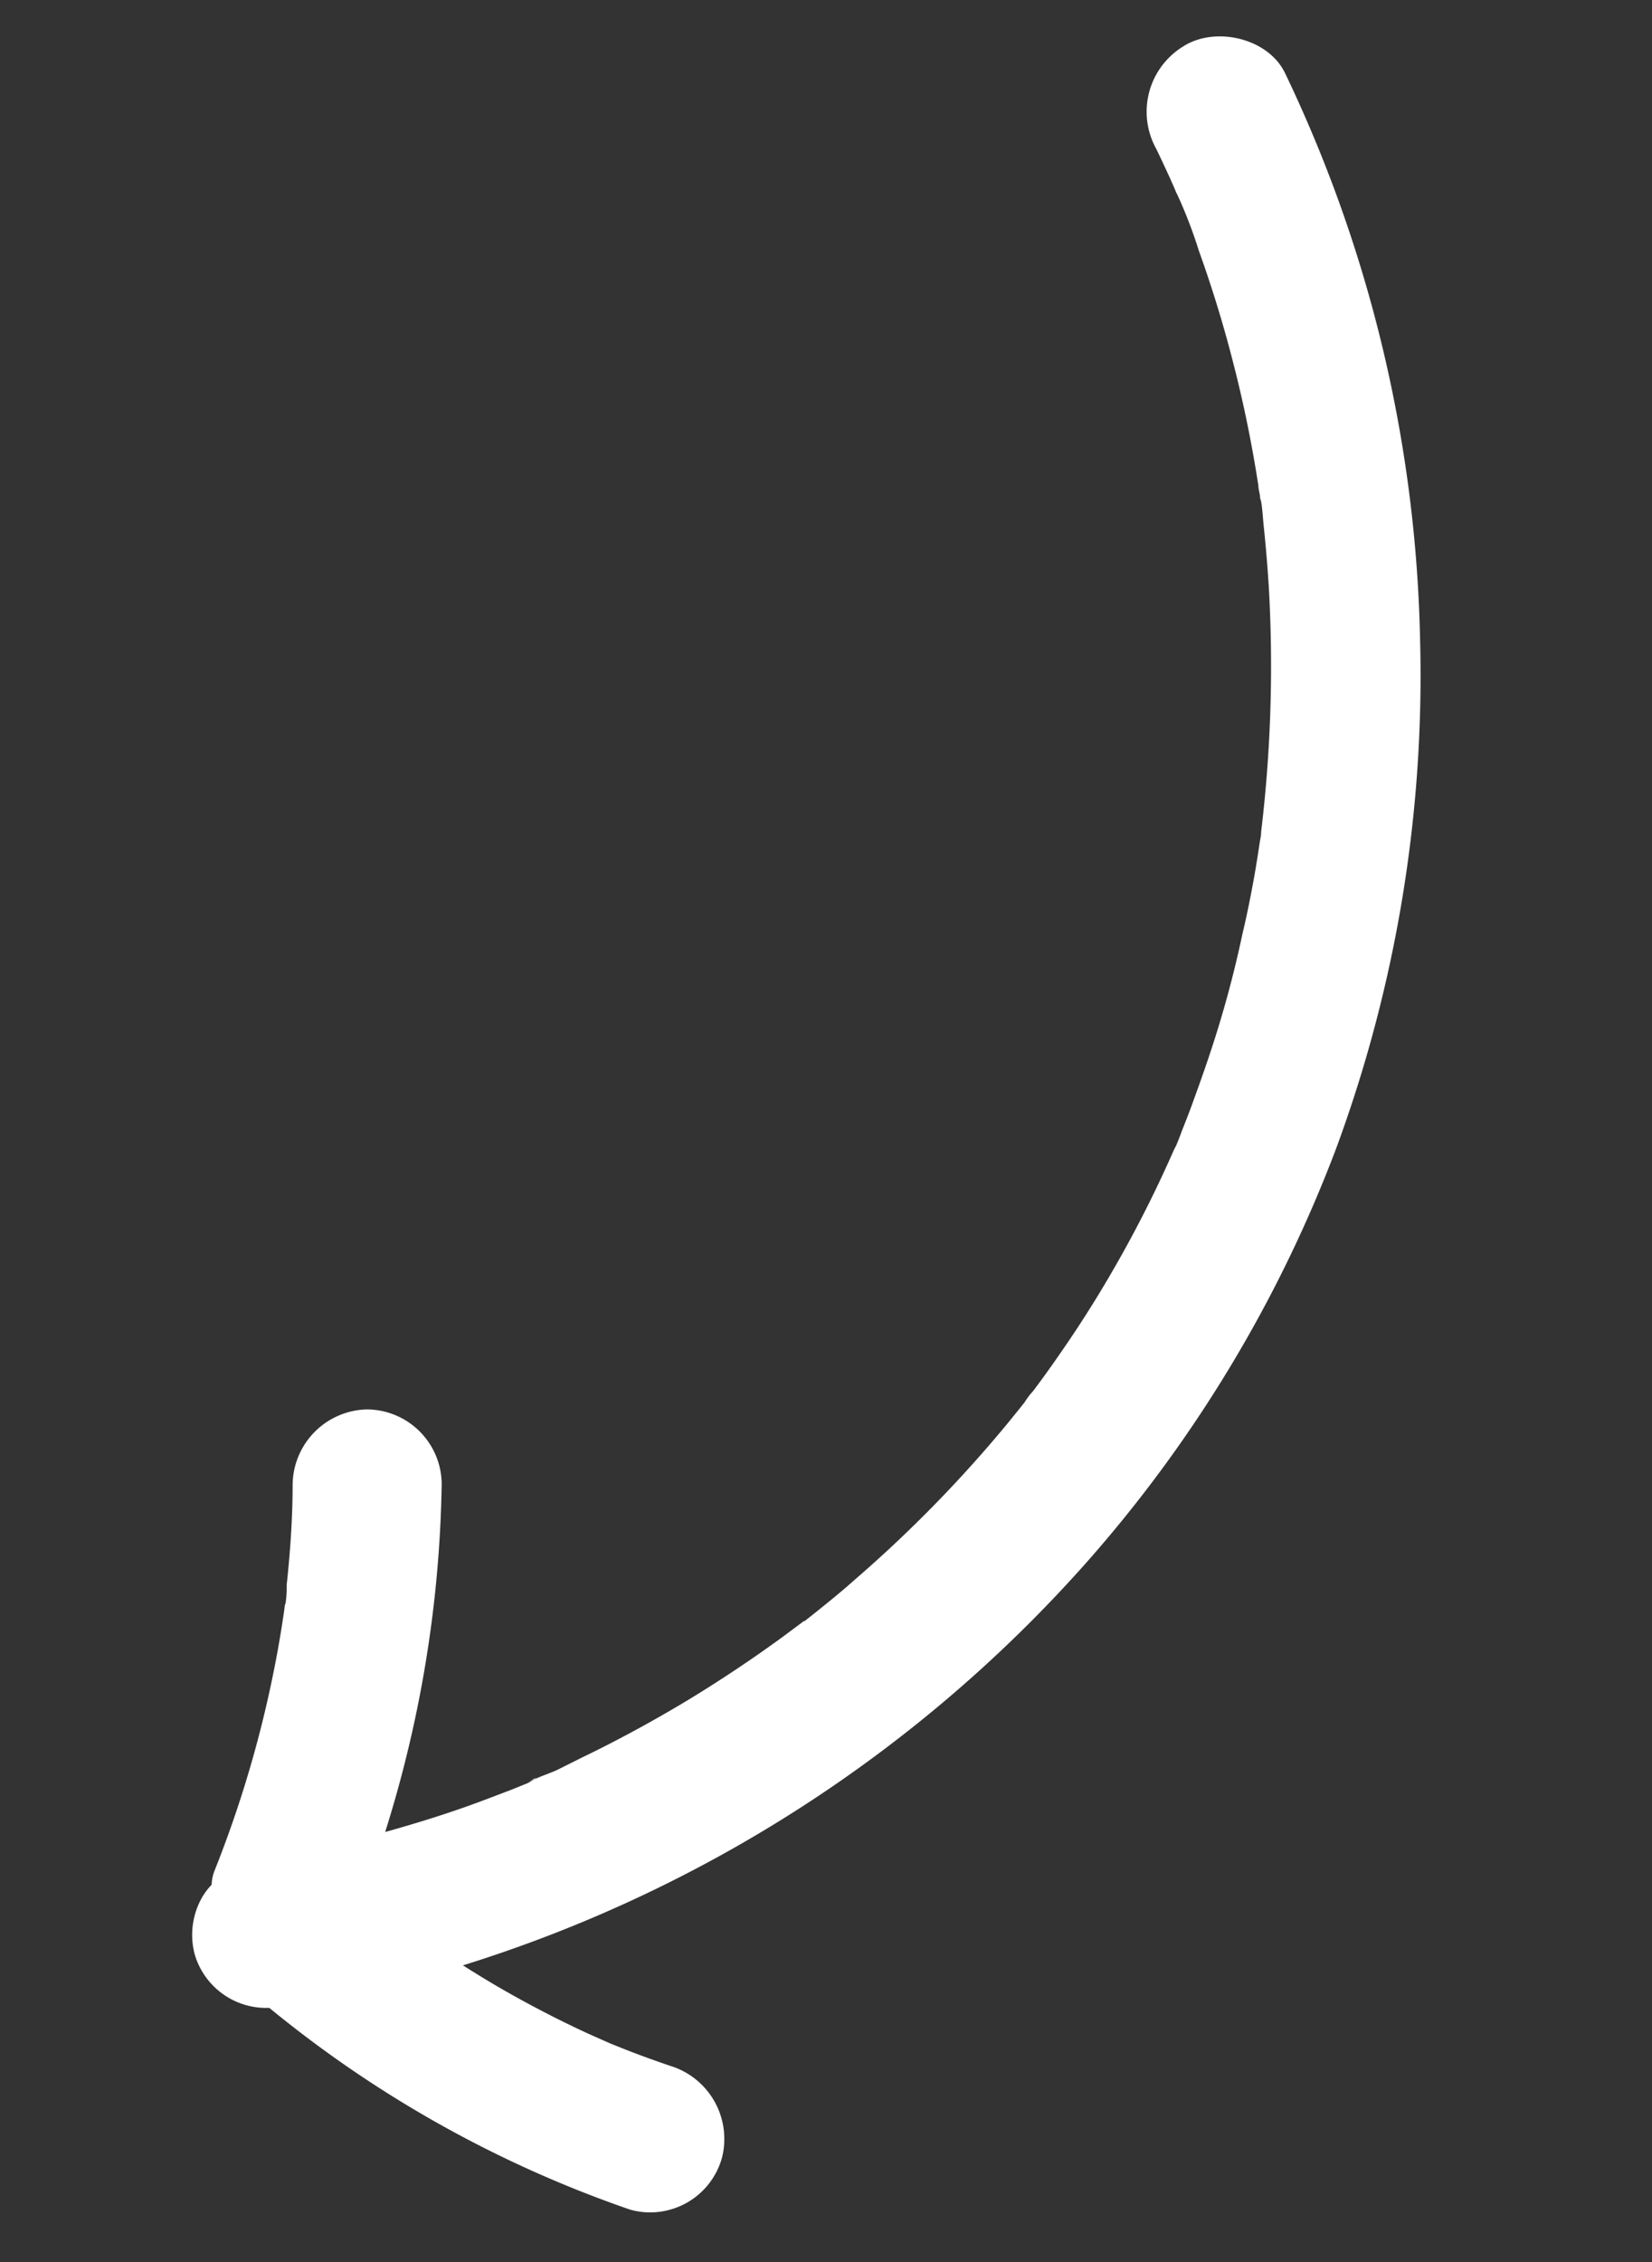 <svg xmlns="http://www.w3.org/2000/svg" viewBox="0 0 133 182"><rect x="0" y="0" width="133" height="182" fill="#333333" stroke="none"/><defs><style>.cls-1{fill:#fff;}</style></defs><g id="Ebene_1" data-name="Ebene 1"><path class="cls-1" d="M114.33,51.51A110.61,110.61,0,0,0,103.46,5.89c-1.36-2.84-5.64-3.81-8.21-2.15A6.16,6.16,0,0,0,93.1,12c.36.75.71,1.5,1.06,2.26.17.38.34.76.5,1.14,0,.05.06.13.1.21a37.3,37.3,0,0,1,1.75,4.54q1.62,4.5,2.8,9.14c.83,3.23,1.49,6.49,2,9.78,0,.27.09.55.13.82,0,.09,0,.23.07.36.14.71.16,1.48.24,2.17.17,1.66.31,3.32.41,5a111.79,111.79,0,0,1-.63,19.53V67c0,.26-.07.51-.11.77q-.18,1.23-.39,2.46c-.29,1.64-.61,3.27-1,4.9Q99,80,97.42,84.74c-.48,1.45-1,2.89-1.52,4.32-.24.64-.49,1.29-.75,1.93a11.72,11.72,0,0,1-.47,1.16c.82-1.5-.07.14-.22.48q-1.87,4.25-4.14,8.31t-4.75,7.64c-.78,1.14-1.58,2.26-2.41,3.36a5.54,5.54,0,0,0-.66.87c-.46.59-.94,1.17-1.41,1.75a104.75,104.75,0,0,1-12.33,12.59c-1,.9-2.1,1.78-3.17,2.64l-.81.64-.06,0-1.8,1.34q-3.66,2.66-7.51,5c-2.79,1.68-5.65,3.24-8.58,4.65q-1,.5-2,1c-.57.26-1.25.47-1.84.76a4,4,0,0,1-.51.29h0l0,0h0l-1.36.55-2.11.8c-2.64,1-5.32,1.83-8,2.58a98.07,98.07,0,0,0,4.55-28,6.05,6.05,0,0,0-6-6,6.12,6.12,0,0,0-6,6c0,2.71-.19,5.43-.48,8.13a9,9,0,0,1-.18,2c.11-.29.09-.9,0-.11-.05.39-.11.77-.17,1.15-.21,1.38-.46,2.76-.74,4.13a92.18,92.18,0,0,1-4.72,15.82,3.33,3.33,0,0,0-.23,1.12,5.51,5.51,0,0,0-.76,1,6.11,6.11,0,0,0-.6,4.62,6,6,0,0,0,6,4.29,94,94,0,0,0,29.07,16.24,6,6,0,0,0,7.38-4.2,6.15,6.15,0,0,0-4.19-7.38c-1.29-.44-2.56-.9-3.82-1.4l-1-.4h0l-1.71-.76c-2.53-1.16-5-2.45-7.41-3.85-.92-.54-1.83-1.1-2.73-1.67a111.32,111.32,0,0,0,50-32.19,107.72,107.72,0,0,0,20.34-33.64A109.91,109.91,0,0,0,114.33,51.51Z"/><path class="cls-1" d="M43,143.17c.23-.17.24-.23-.54.3h0A5.25,5.25,0,0,1,43,143.17Z"/></g></svg>
